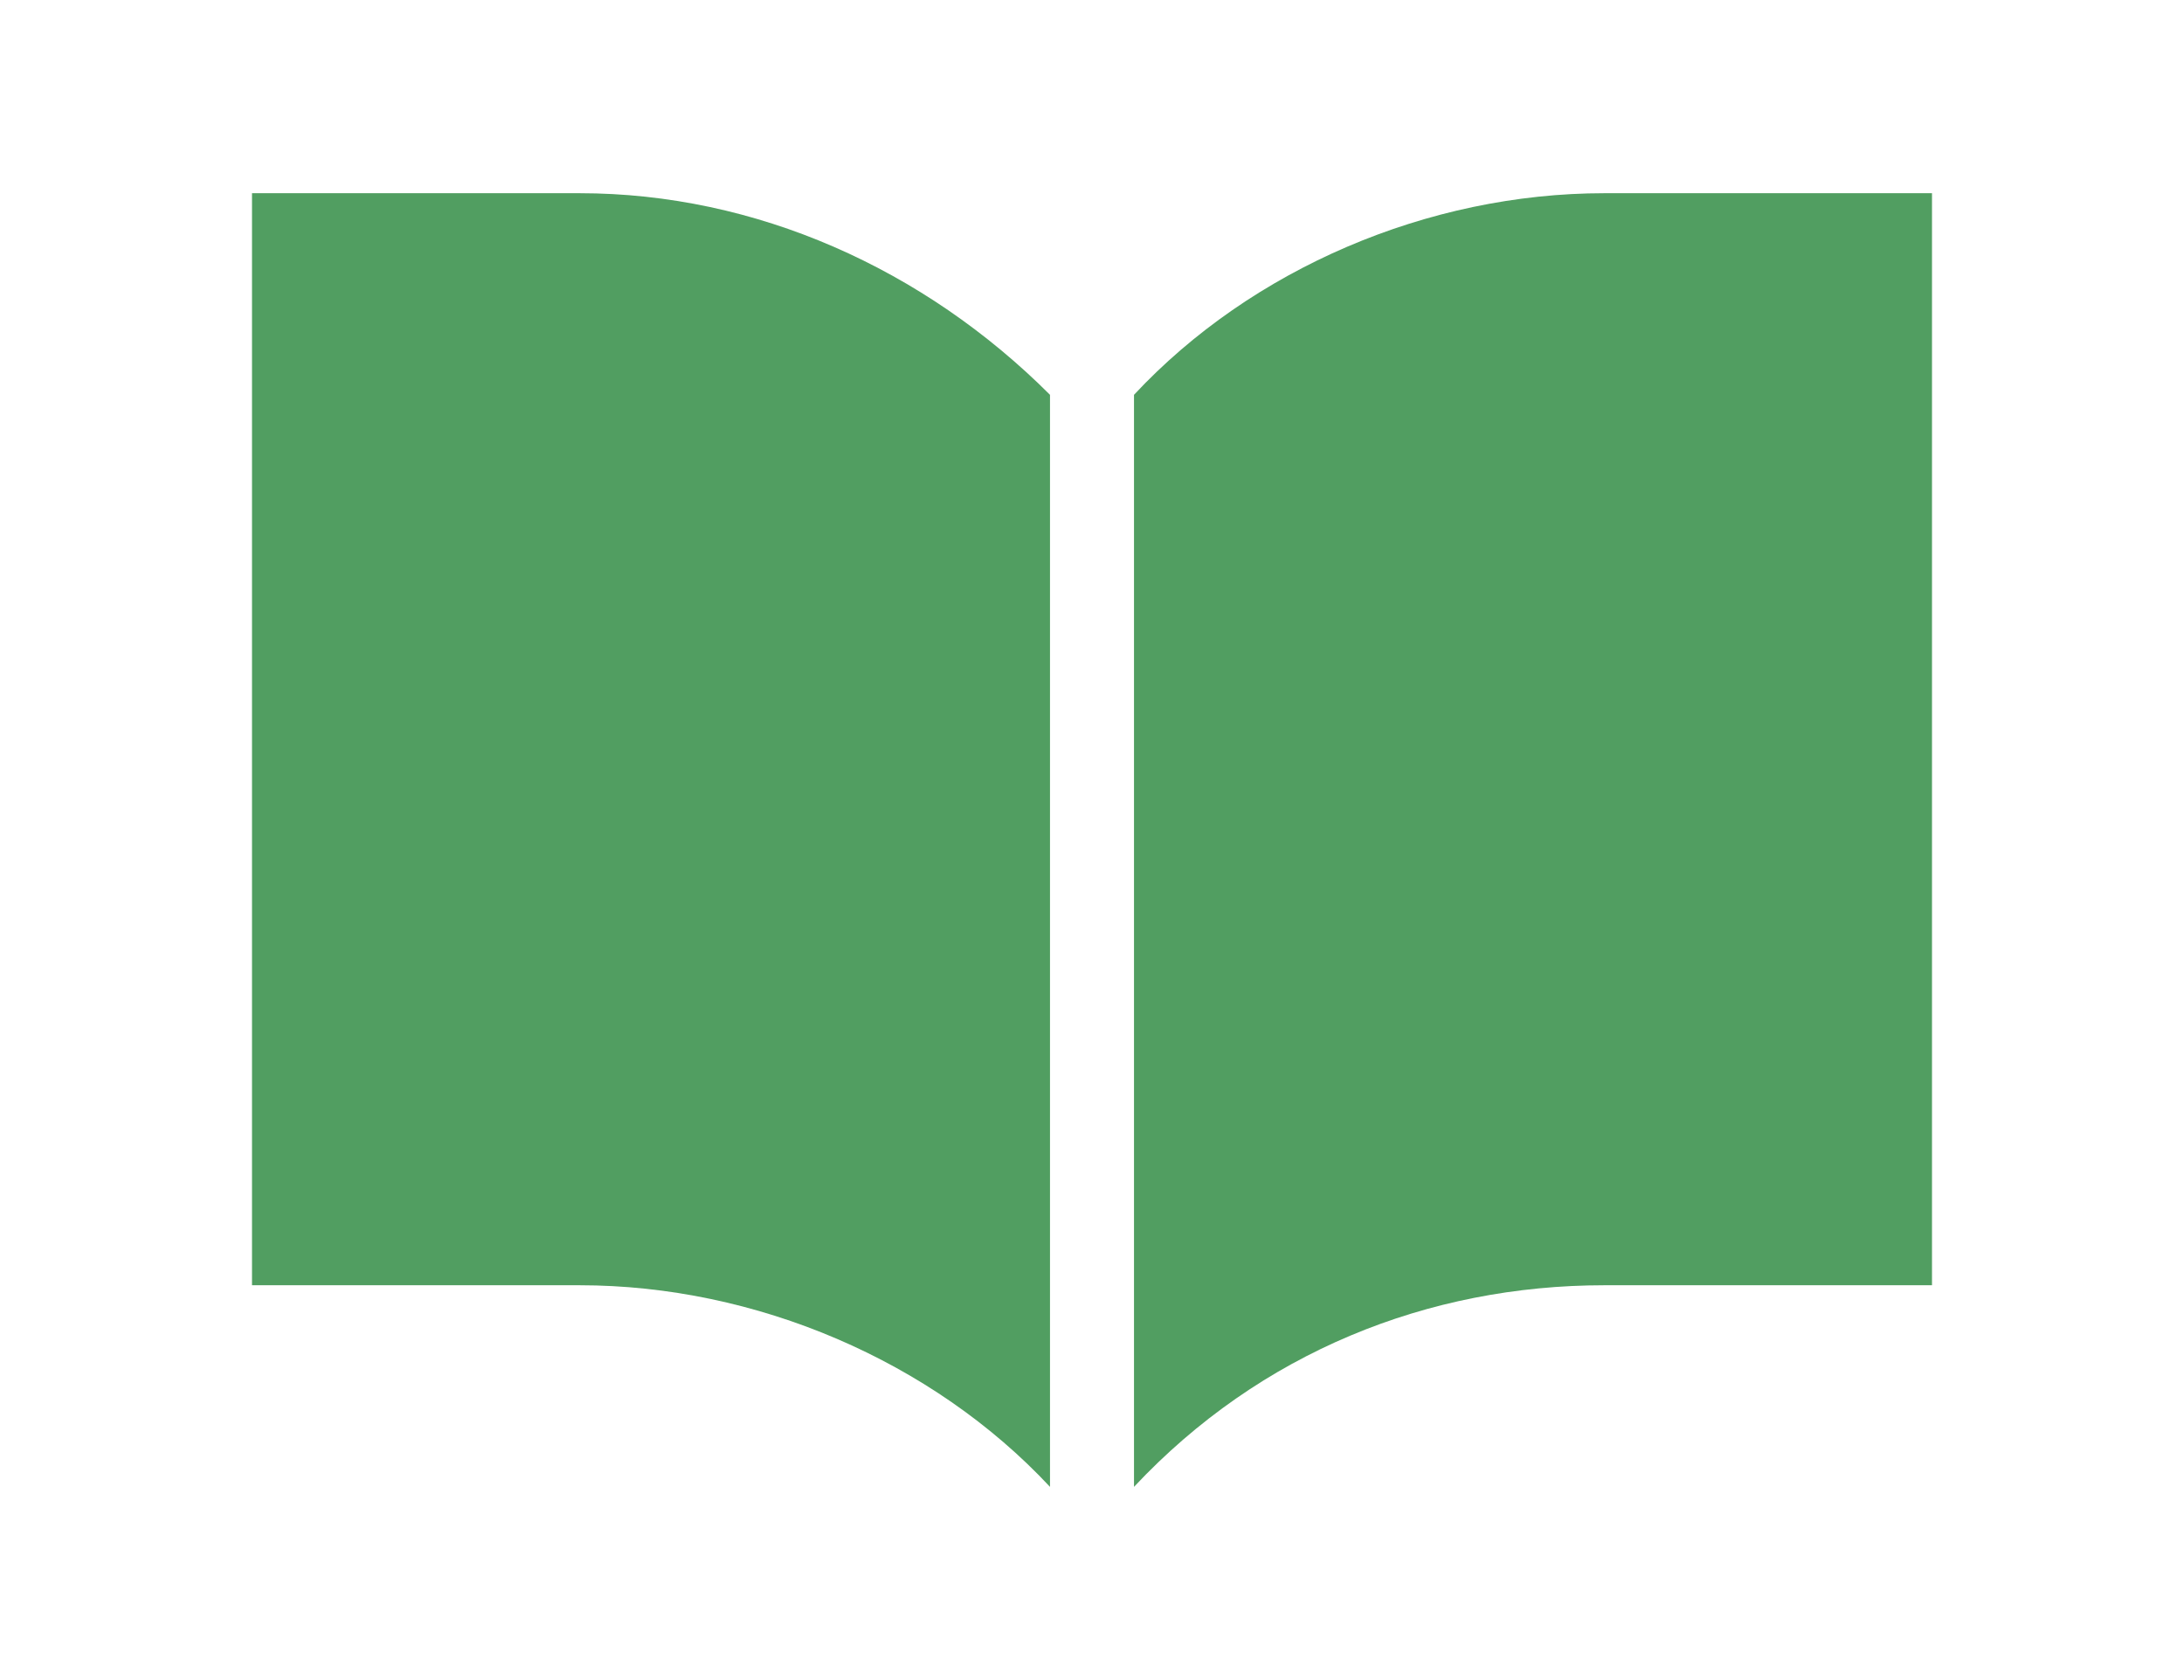 <?xml version="1.0" encoding="utf-8"?>
<!-- Generator: Adobe Illustrator 26.0.3, SVG Export Plug-In . SVG Version: 6.00 Build 0)  -->
<svg version="1.1" id="レイヤー_1" xmlns="http://www.w3.org/2000/svg" xmlns:xlink="http://www.w3.org/1999/xlink" x="0px"
	 y="0px" viewBox="0 0 26 20" style="enable-background:new 0 0 26 20;" xml:space="preserve">
<style type="text/css">
	.st0{fill:none;}
	.st1{fill:#519E61;}
</style>
<rect x="0" class="st0" width="26" height="20"/>
<path class="st1" d="M19.1,2.3c-2.1,0-4.2,0.9-5.6,2.4v13c1.5-1.6,3.5-2.4,5.6-2.4H23v-13H19.1z"/>
<path class="st1" d="M6.9,2.3H3v13h3.9c2.1,0,4.2,0.9,5.6,2.4v-13C11,3.2,9,2.3,6.9,2.3z"/>
</svg>
